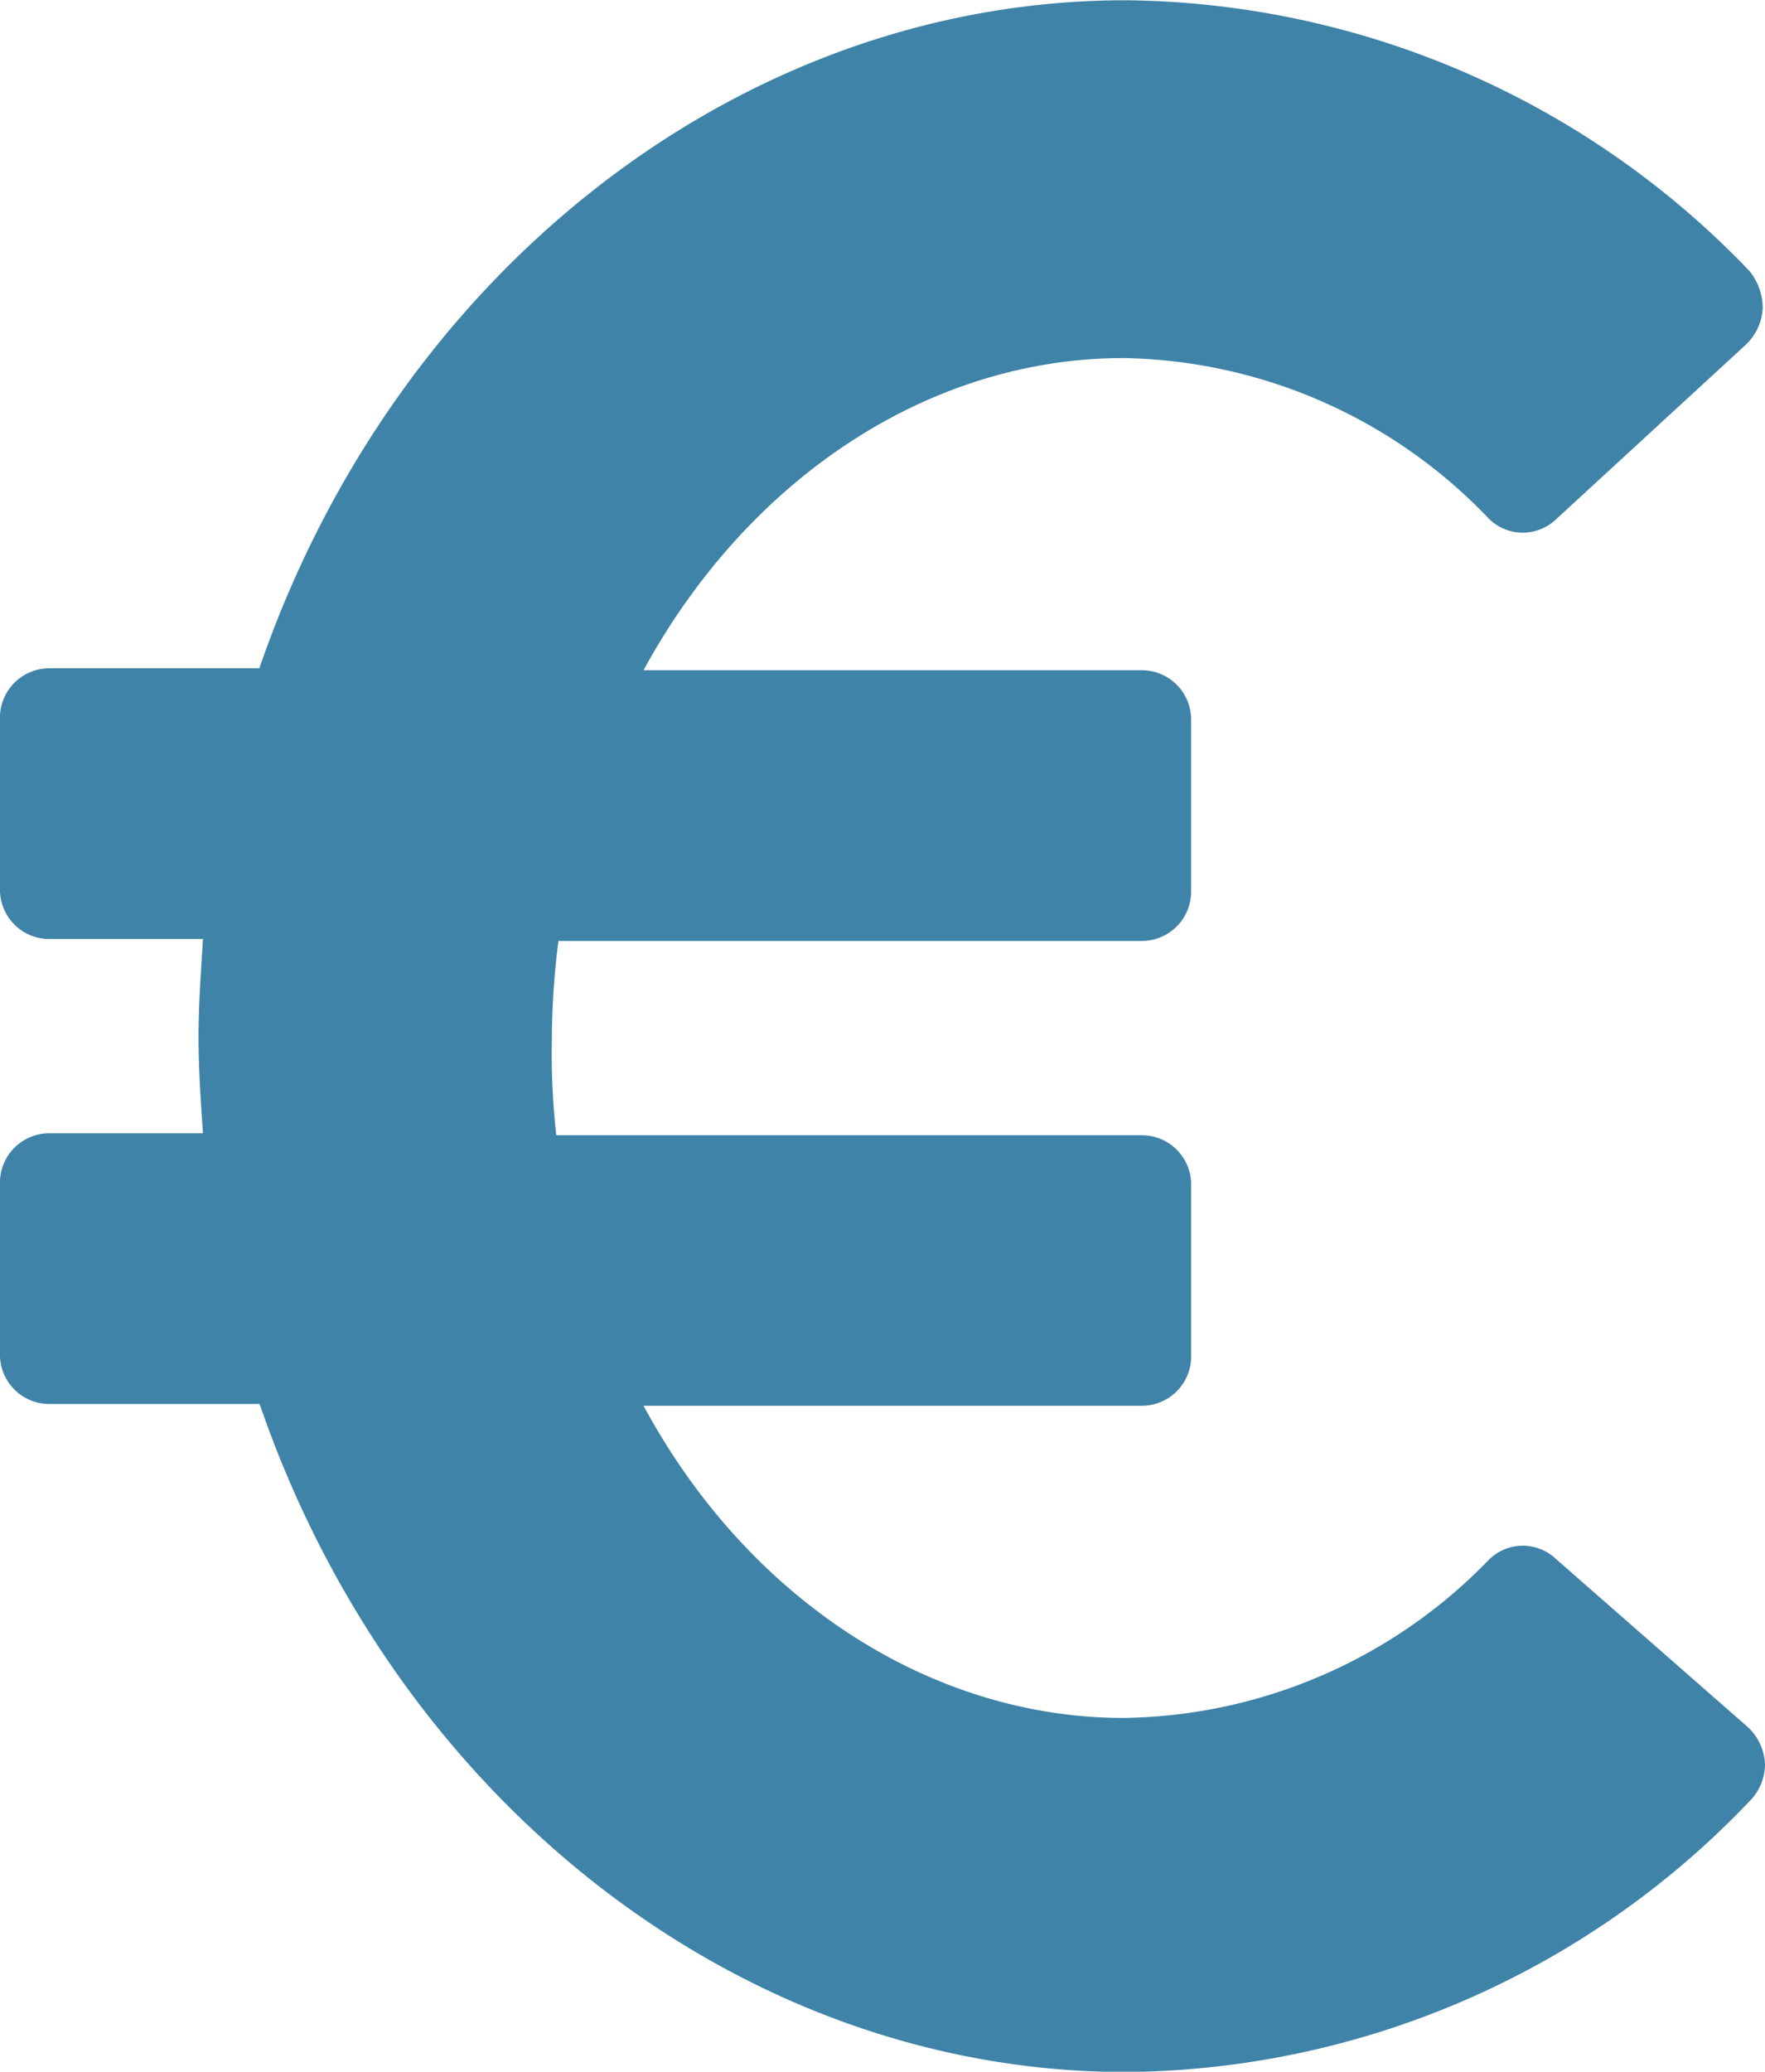 <?xml version="1.0" encoding="UTF-8"?>
<svg xmlns="http://www.w3.org/2000/svg" width="39.847" height="46.742" viewBox="0 0 39.847 46.742">
  <path id="Tracé_1224" data-name="Tracé 1224" d="M159.436,48.6a1.085,1.085,0,0,0-1.527.049,11.679,11.679,0,0,1-8.226,3.546c-4.334,0-8.472-2.66-10.836-7.043h11.23a1.115,1.115,0,0,0,1.133-1.133V40.181a1.115,1.115,0,0,0-1.133-1.133h-13.2a16.31,16.31,0,0,1-.1-2.167,17.906,17.906,0,0,1,.148-2.216h13.151a1.115,1.115,0,0,0,1.133-1.133V29.69a1.115,1.115,0,0,0-1.133-1.133h-11.23c2.364-4.334,6.452-7.043,10.836-7.043a11.648,11.648,0,0,1,8.226,3.6,1.087,1.087,0,0,0,1.527.049l4.285-3.94a1.226,1.226,0,0,0,.394-.837,1.338,1.338,0,0,0-.3-.837,19.733,19.733,0,0,0-14.087-6.108c-8.62,0-16.451,6.058-19.554,15.072H125.45a1.115,1.115,0,0,0-1.133,1.133v3.842a1.115,1.115,0,0,0,1.133,1.133H128.9c-.049.788-.1,1.527-.1,2.216s.049,1.428.1,2.167H125.45a1.115,1.115,0,0,0-1.133,1.133v3.842a1.115,1.115,0,0,0,1.133,1.133h4.729c3.1,9.014,10.935,15.072,19.554,15.072A19.649,19.649,0,0,0,163.82,54.07a1.189,1.189,0,0,0,.345-.837,1.214,1.214,0,0,0-.394-.837Z" transform="translate(-124.318 -13.435)" fill="#3F83A8"></path>
</svg>
